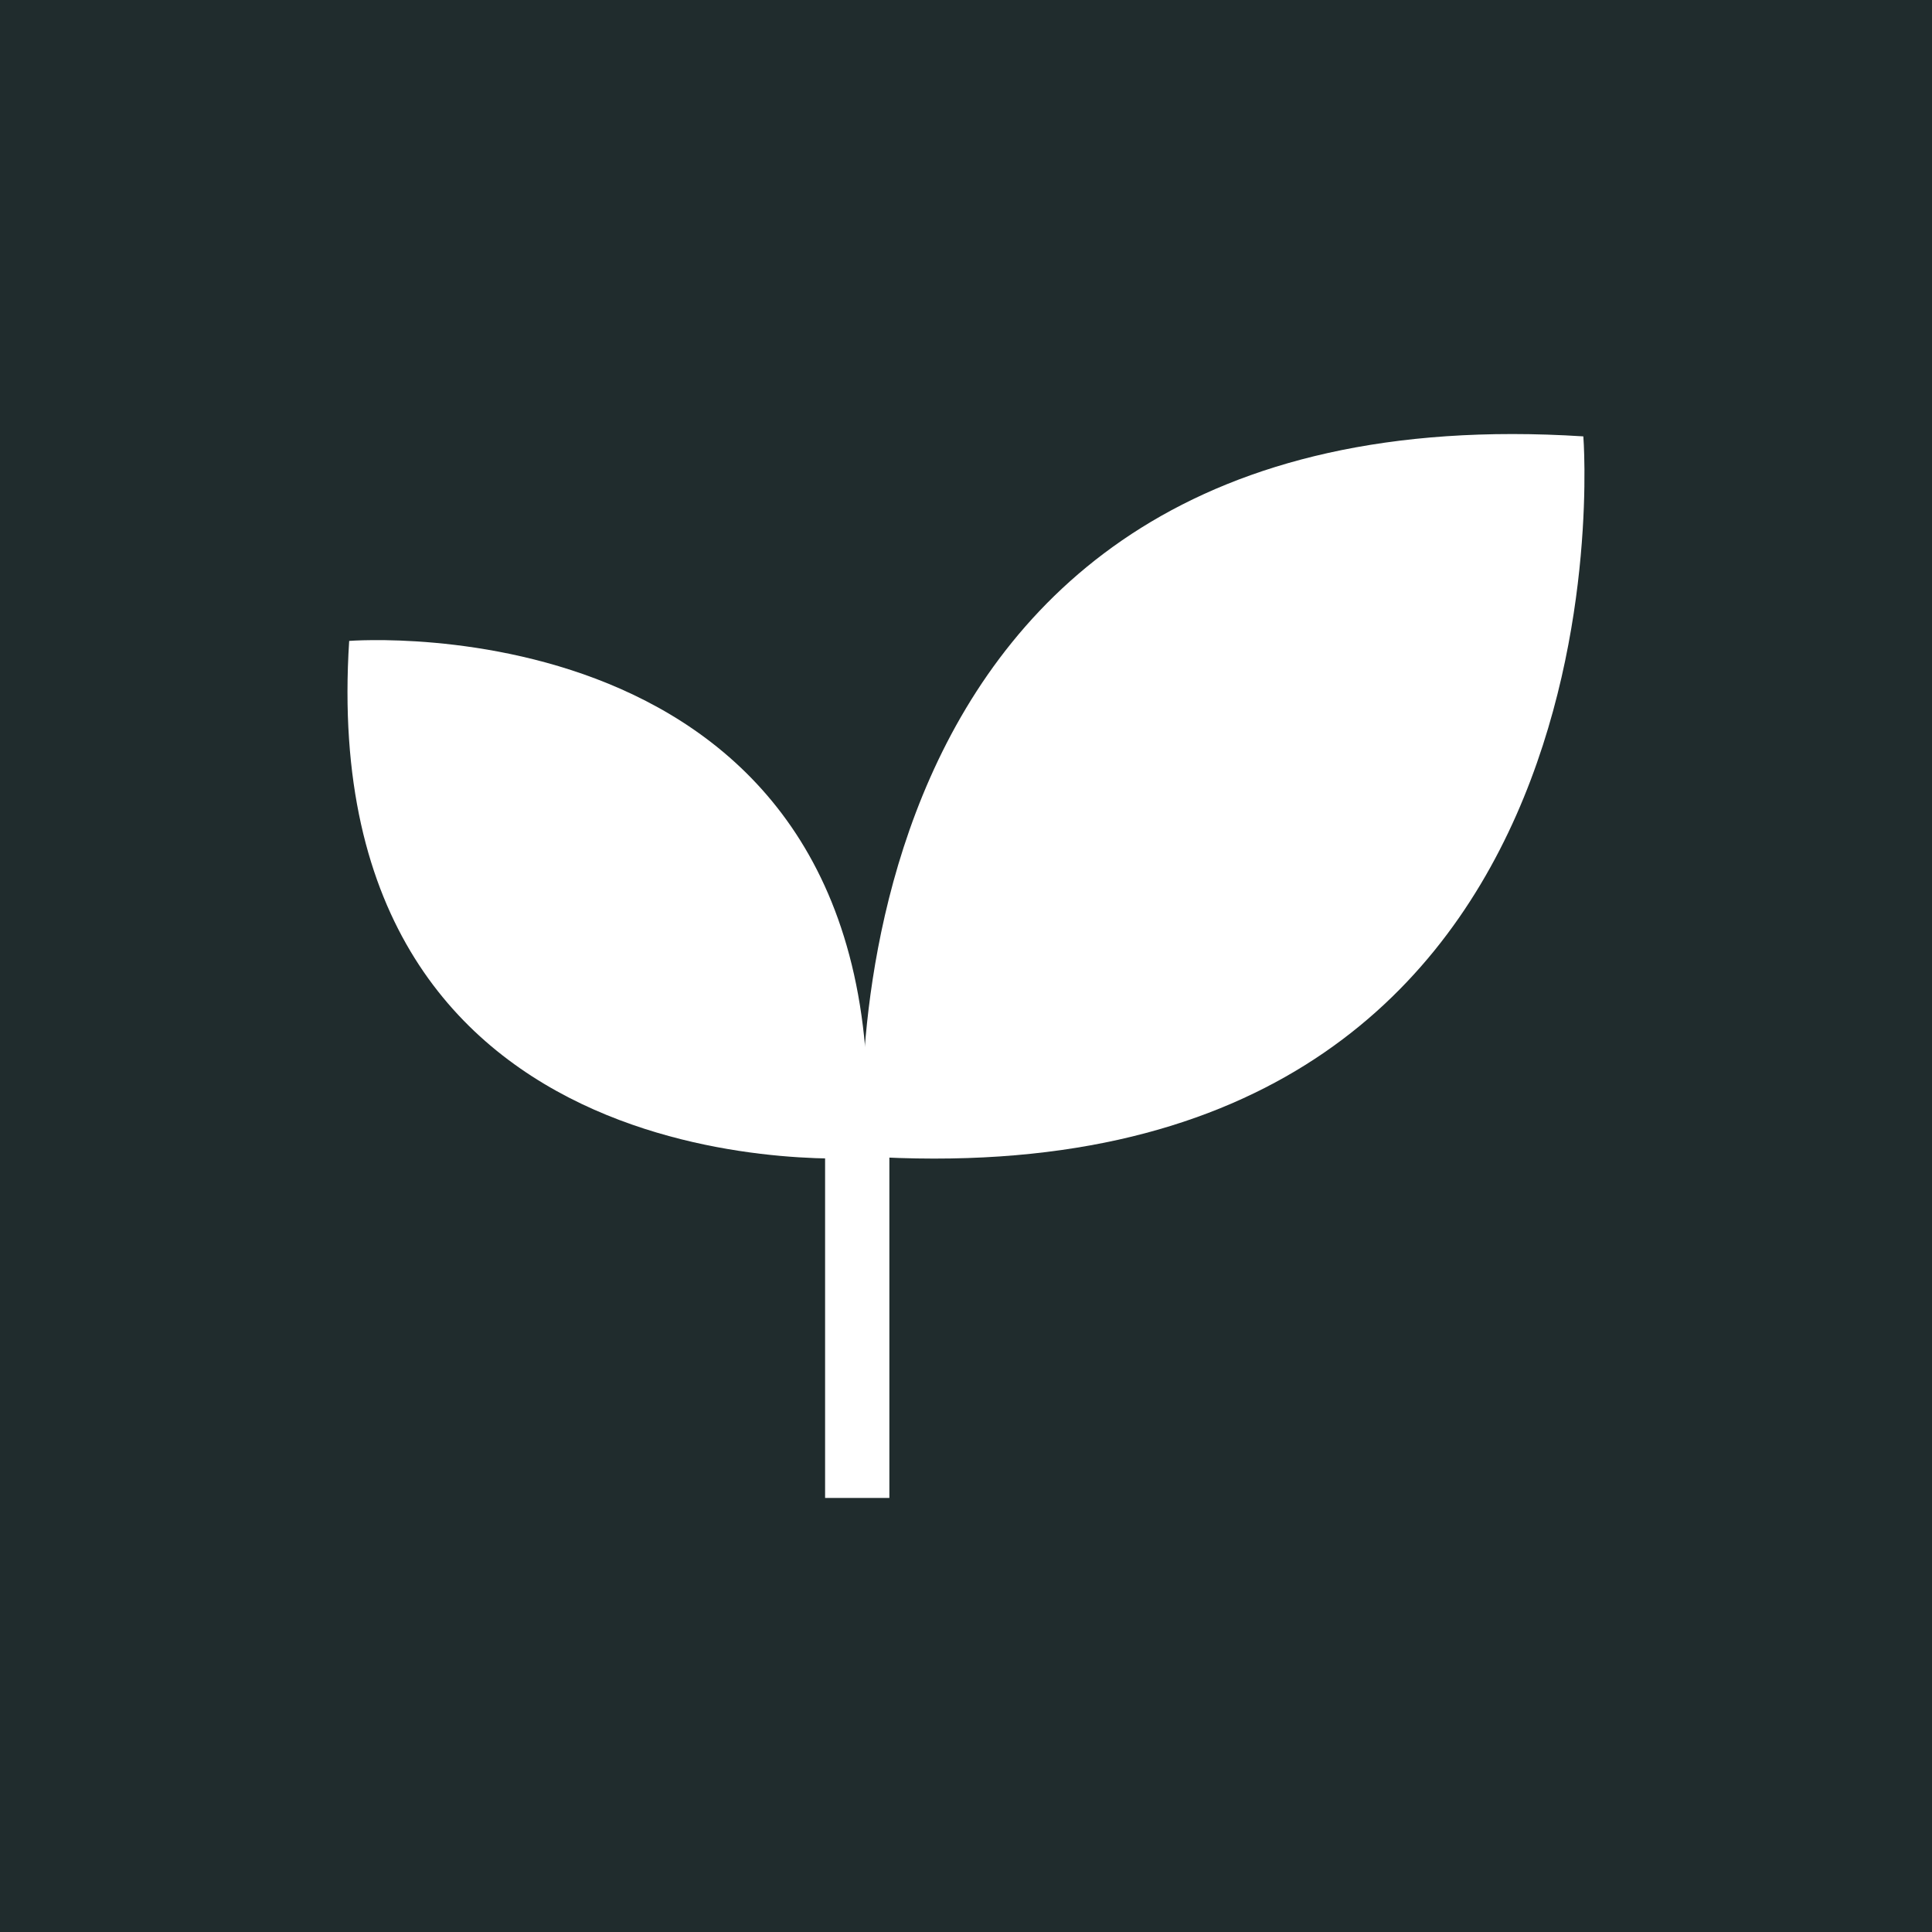 <svg xmlns="http://www.w3.org/2000/svg" viewBox="0 0 150 150"><defs><style>.cls-1{fill:#202c2d;}.cls-2{fill:#fff;}</style></defs><g id="Layer_1" data-name="Layer 1"><rect class="cls-1" x="-360.81" y="-566.12" width="885.47" height="762.97"/><path class="cls-2" d="M122.93,33.88h0C62.28,30,67,89.77,67,89.77h0C127.69,93.67,122.93,33.88,122.93,33.88Z"/><path class="cls-2" d="M27.11,49.76h0C24.31,93.3,67.24,89.89,67.24,89.89h0C70,46.35,27.11,49.76,27.11,49.76Z"/><rect class="cls-2" x="64.06" y="87.37" width="4.99" height="28.93"/></g></svg>
